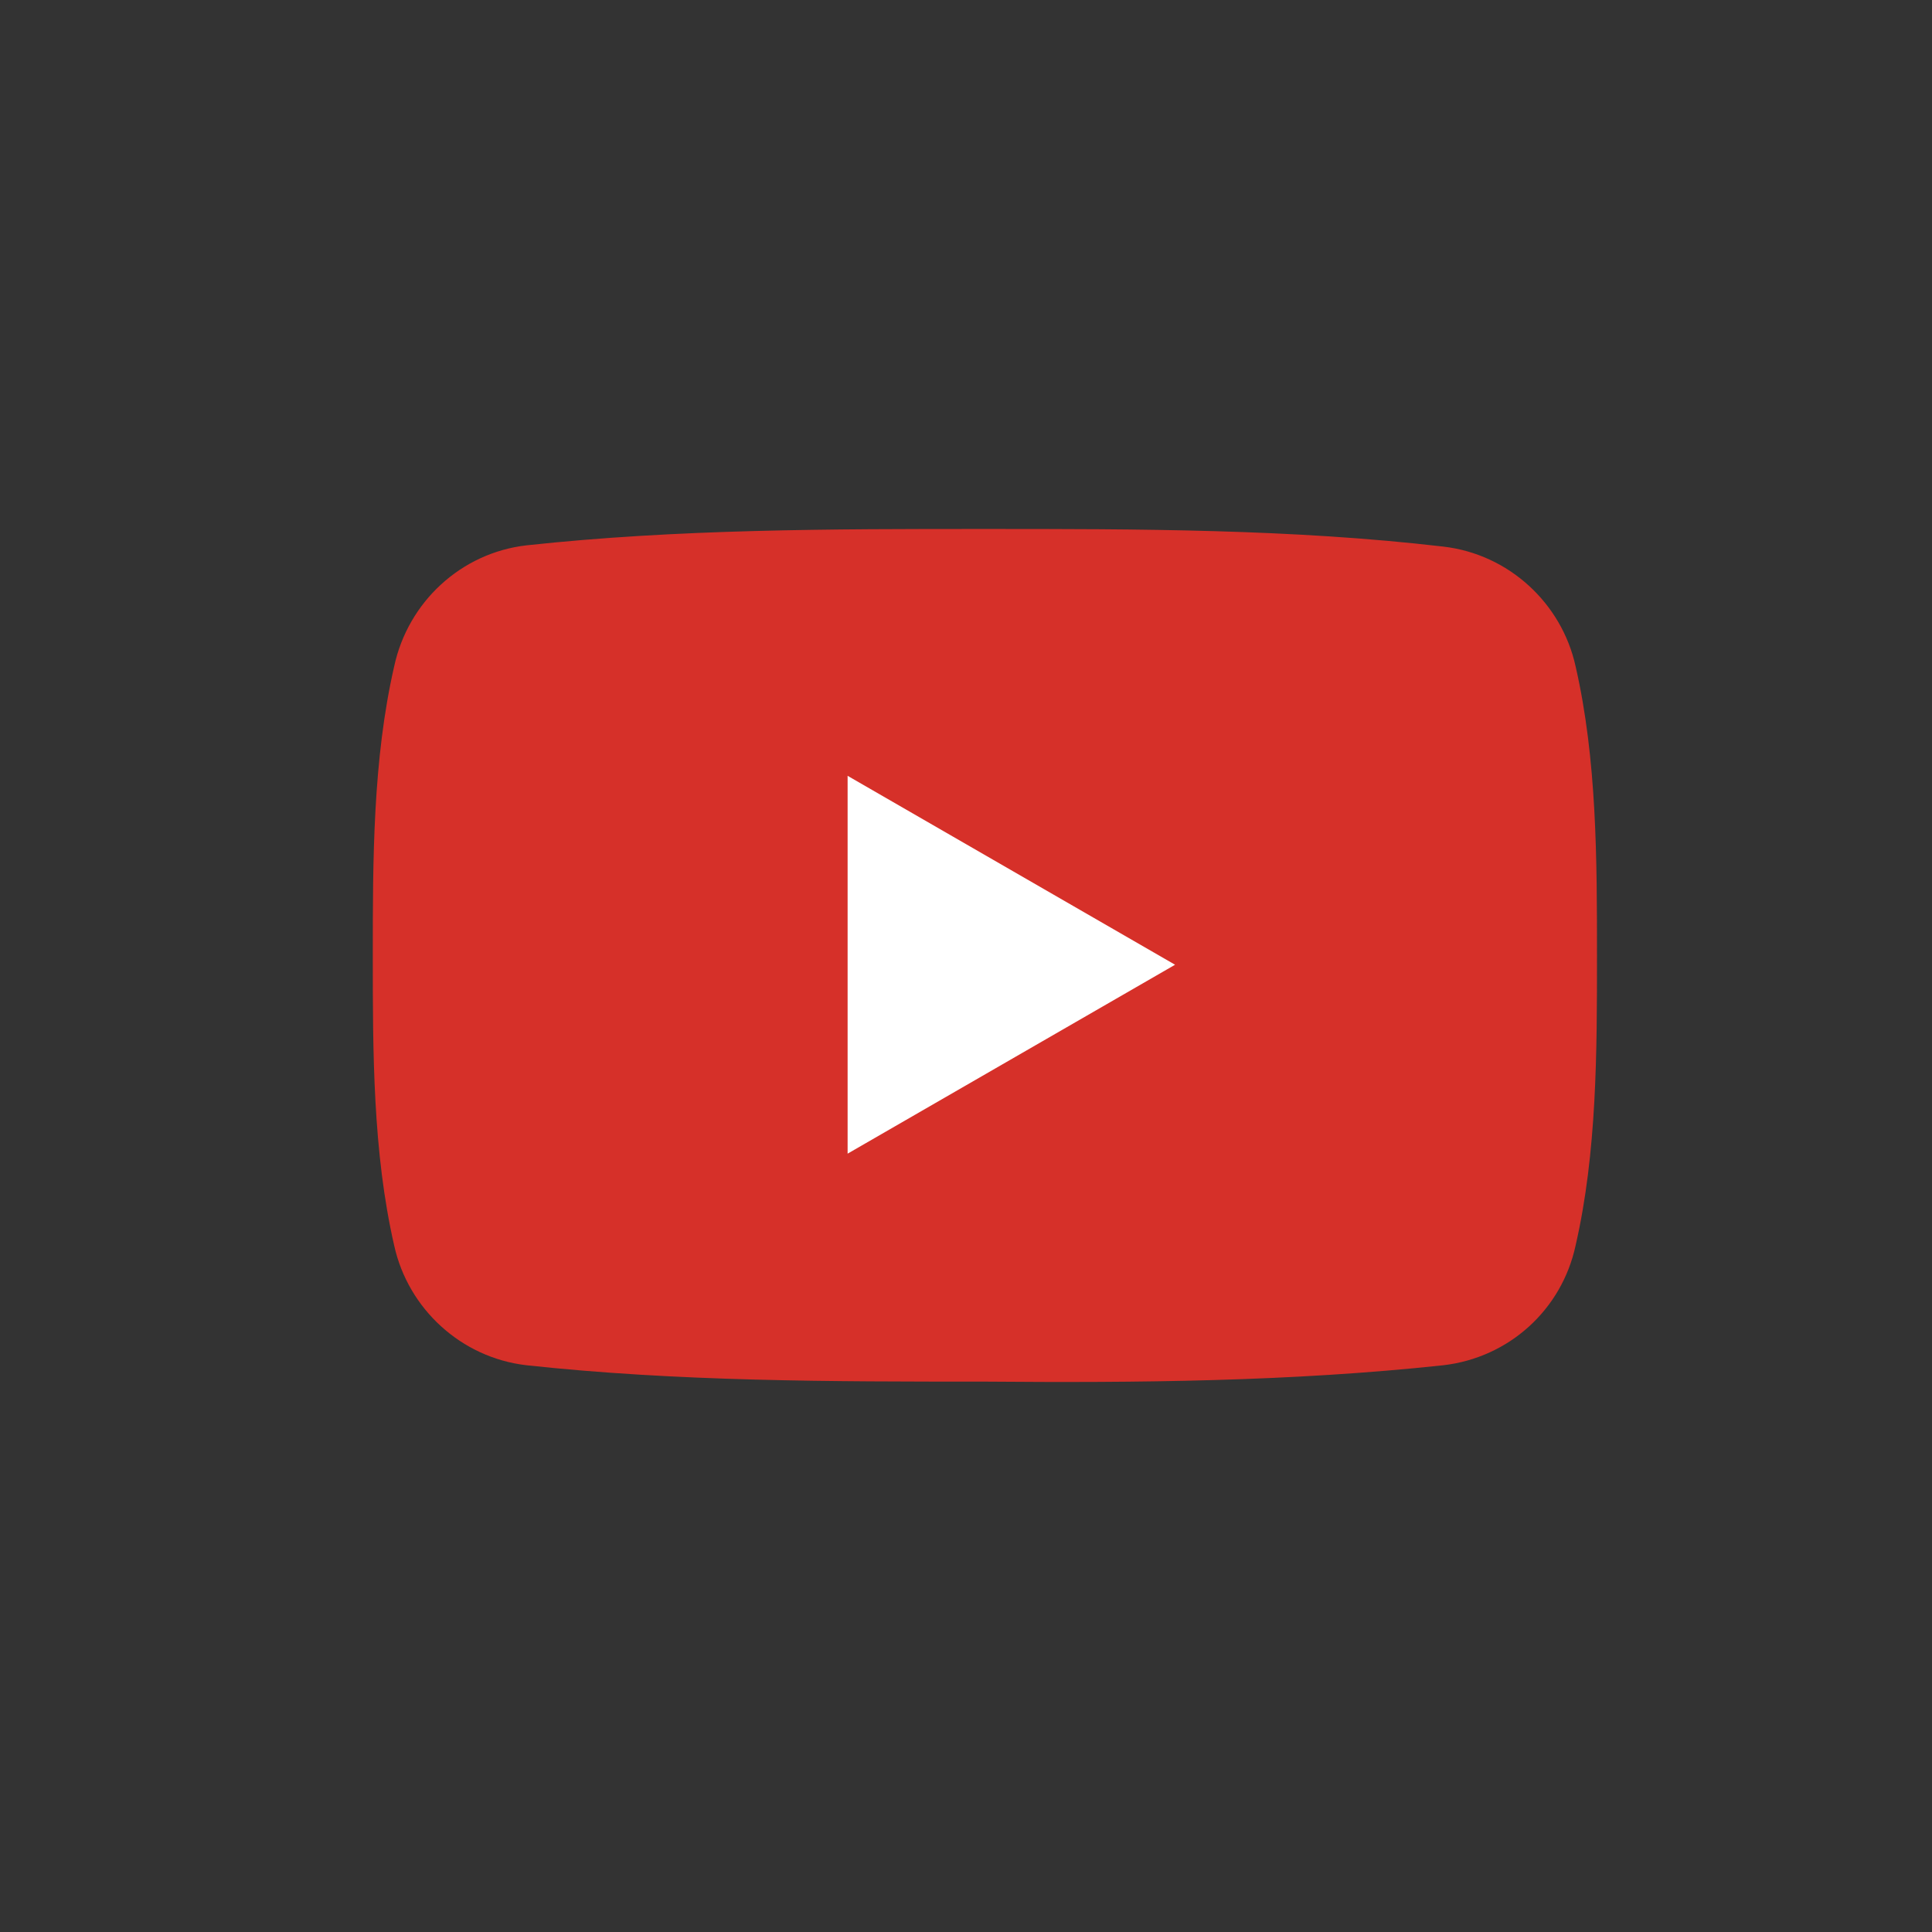 <?xml version="1.0" encoding="utf-8"?>
<!-- Generator: Adobe Illustrator 26.0.1, SVG Export Plug-In . SVG Version: 6.00 Build 0)  -->
<svg version="1.1" id="レイヤー_1" xmlns="http://www.w3.org/2000/svg" xmlns:xlink="http://www.w3.org/1999/xlink" x="0px"
	 y="0px" viewBox="0 0 153.4 153.4" style="enable-background:new 0 0 153.4 153.4;" xml:space="preserve">
<rect x="0" y="0" width="153.4" height="153.4" fill="#333333" stroke="none"/>
<style type="text/css">
	.st0{fill-rule:evenodd;clip-rule:evenodd;fill:#D63029;}
	.st1{fill-rule:evenodd;clip-rule:evenodd;fill:#FFFFFF;}
</style>
<path class="st0" d="M126.8,75.9c0,7.6,0,15.6-1.7,23c-1.1,5.1-5.3,8.9-10.5,9.5c-12.1,1.3-24.3,1.4-36.4,1.3
	c-12.2,0-24.4,0-36.4-1.3c-5.2-0.6-9.4-4.5-10.5-9.5c-1.7-7.4-1.7-15.4-1.7-23s0-15.6,1.7-23c1.1-5.1,5.3-9,10.5-9.6
	C53.8,42,66,42,78.2,42s24.4,0,36.4,1.4c5.2,0.6,9.4,4.5,10.5,9.5C126.8,60.3,126.8,68.3,126.8,75.9"/>
<polygon class="st1" points="67.3,61.6 93.3,76.6 67.3,91.6 "/>
</svg>
